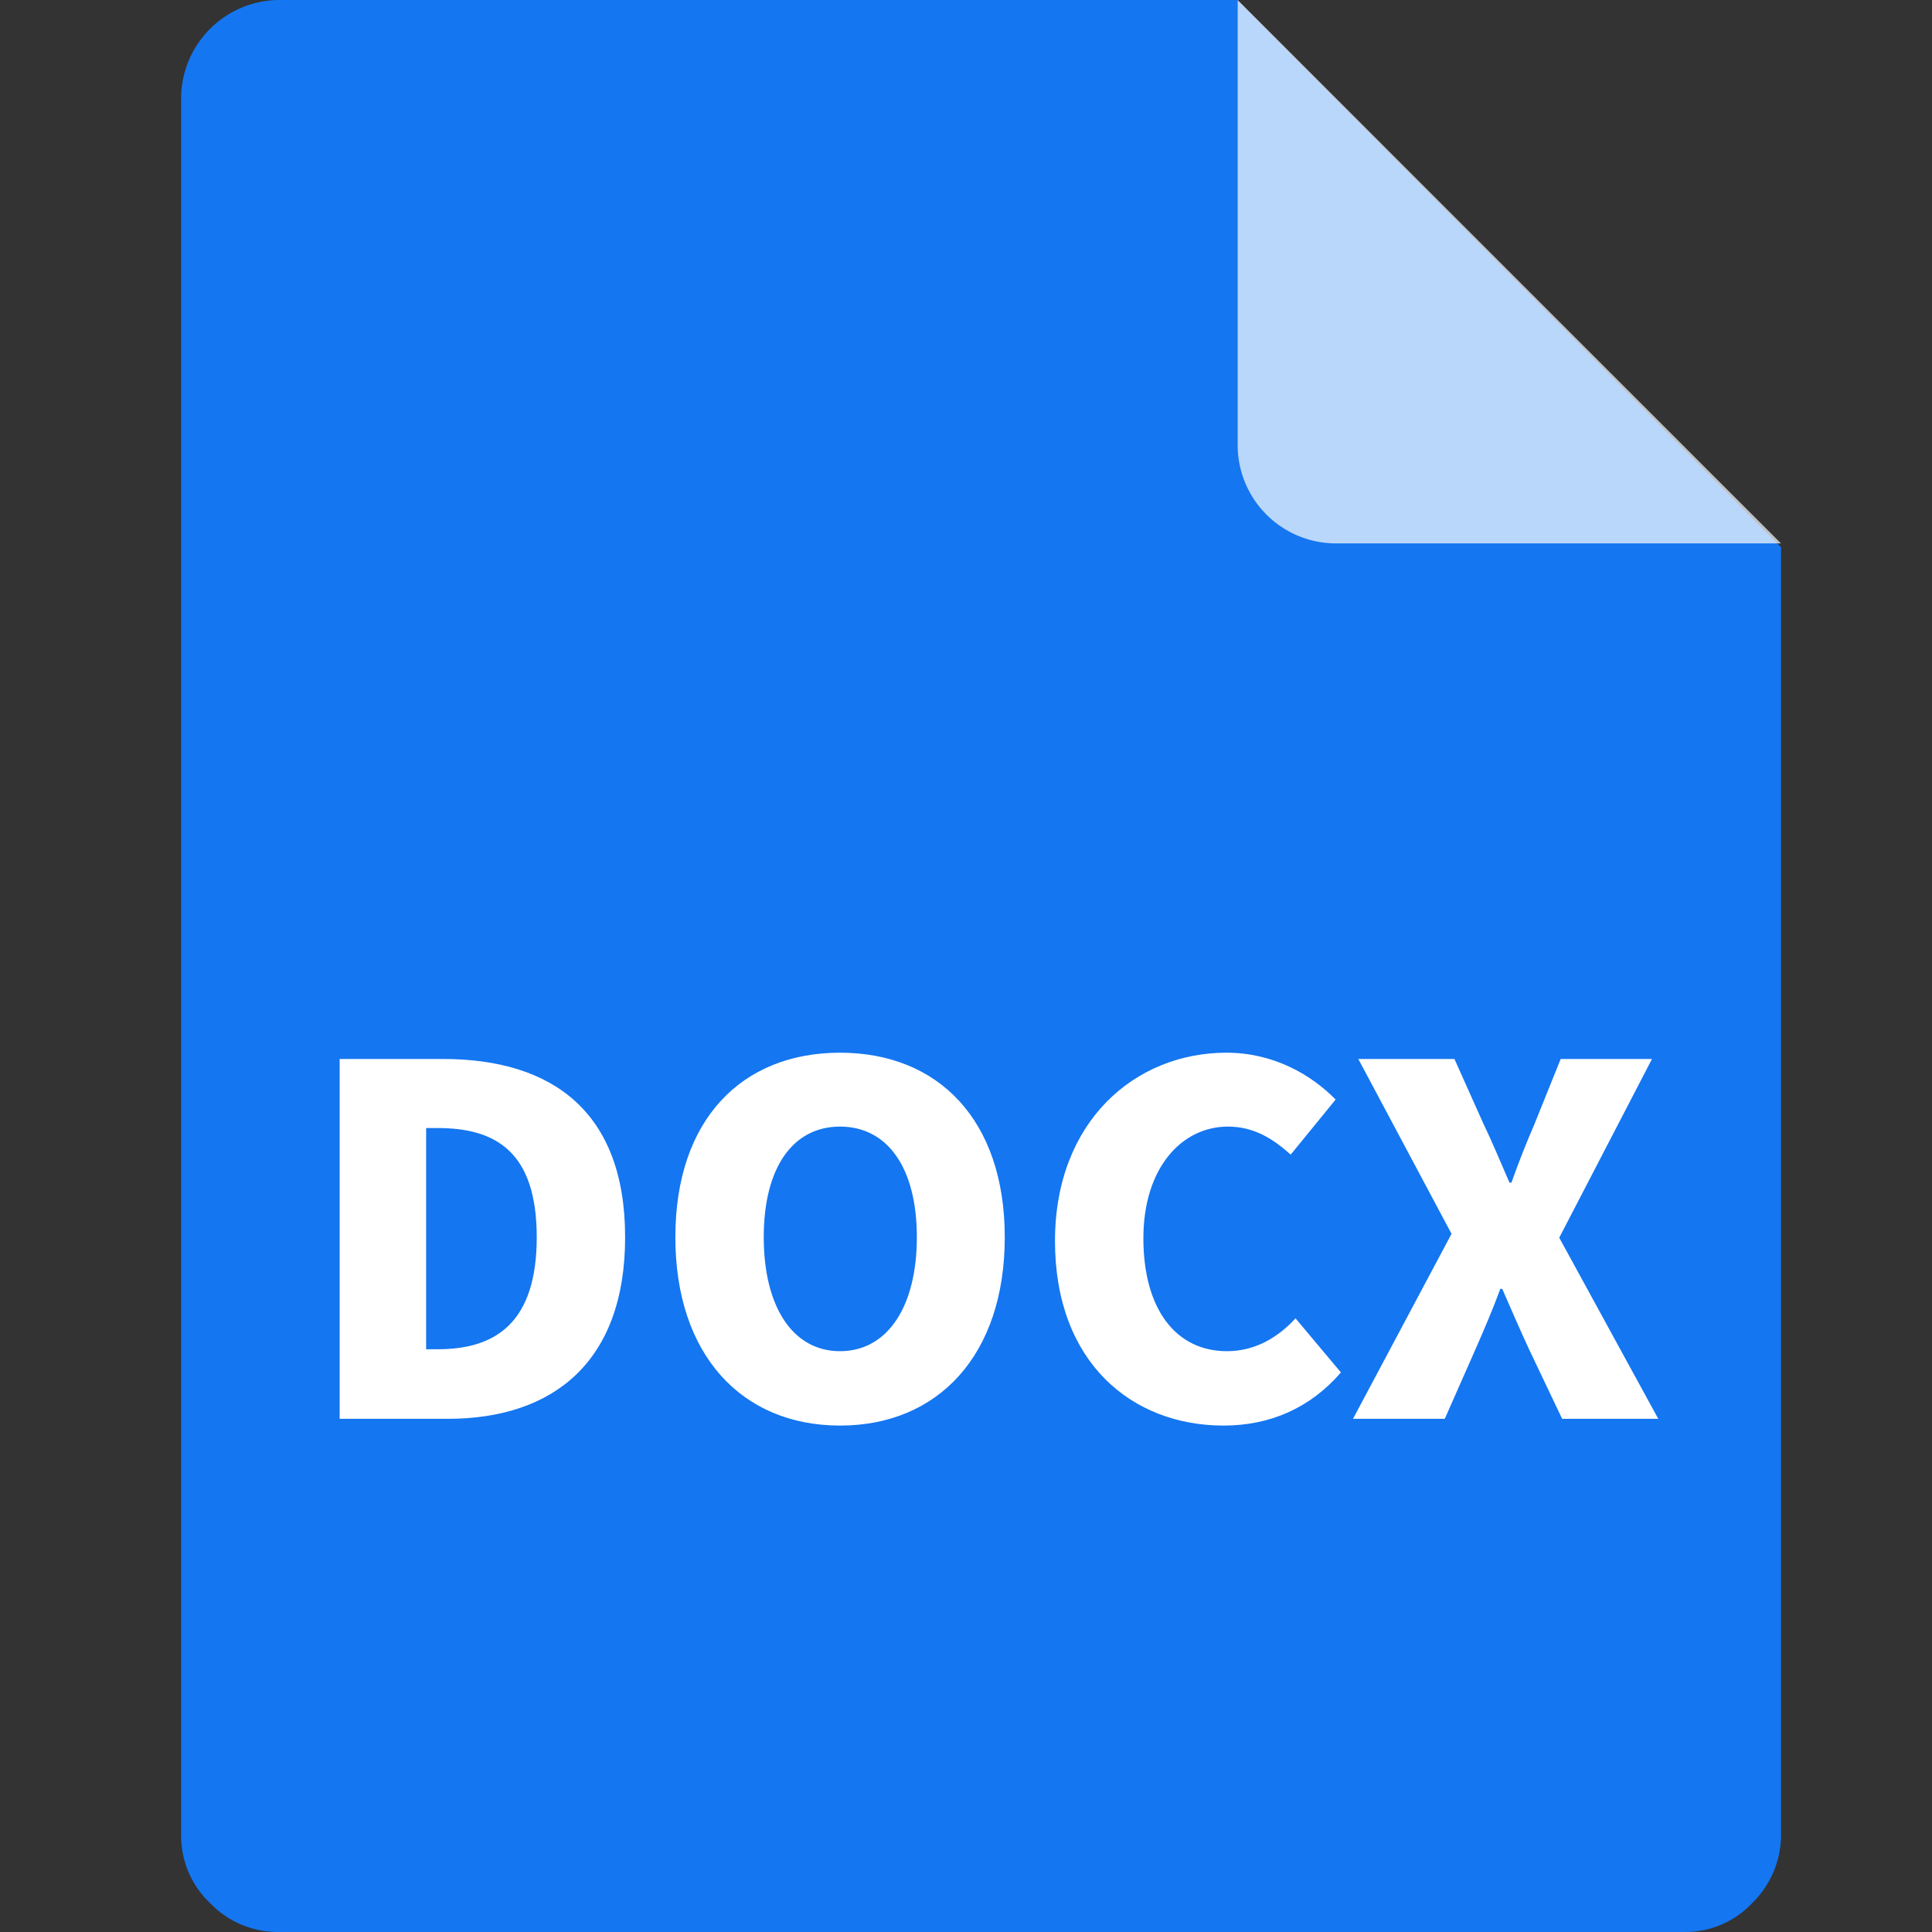 <svg class="icon" viewBox="0 0 1024 1024" version="1.1" xmlns="http://www.w3.org/2000/svg" p-id="7719" height="128" width="128"><rect x="0" y="0" width="1024" height="1024" fill="#333333" stroke="none"/><path d="M146.88 0A52.336 52.336 0 0 0 96 51.168v921.648a49.04 49.04 0 0 0 15.28 35.792A49.84 49.84 0 0 0 146.864 1024h746.288a48.56 48.56 0 0 0 35.568-15.36A50.72 50.72 0 0 0 944 972.816V290.016L655.68 0H146.848h0.016z" fill="#1476F1" p-id="7720"></path><path d="M944 288H706.848A52.128 52.128 0 0 1 656 237.2V0l287.952 288H944z" fill="#FFFFFF" fill-opacity=".7" p-id="7721"></path><path d="M180.032 752h57.344c55.552 0 93.952-29.952 93.952-96.256s-38.4-94.464-96.512-94.464h-54.784V752z m45.824-36.864v-117.248h6.144c30.72 0 52.48 12.544 52.48 57.856s-21.76 59.392-52.48 59.392h-6.144z m219.392 40.448c51.968 0 87.296-37.376 87.296-99.84 0-62.208-35.328-97.792-87.296-97.792s-87.296 35.328-87.296 97.792 35.328 99.84 87.296 99.84z m0-39.424c-25.088 0-40.448-23.552-40.448-60.416s15.36-58.624 40.448-58.624 40.704 21.76 40.704 58.624c0 36.864-15.616 60.416-40.704 60.416z m203.264 39.424c24.832 0 46.08-9.472 62.208-28.16l-24.064-28.672c-8.96 9.728-20.992 17.408-36.352 17.408-26.88 0-44.288-22.016-44.288-59.904 0-37.12 20.224-59.136 44.8-59.136 13.568 0 23.552 6.144 33.28 14.848l23.808-29.184c-13.056-13.312-33.024-24.832-57.856-24.832-48.384 0-90.88 36.352-90.88 99.84 0 64.512 40.96 97.792 89.344 97.792zM717.12 752h48.64l16.384-37.12c4.352-9.984 8.704-19.968 13.056-31.744h1.024c5.12 11.776 9.472 21.76 14.08 31.744L827.968 752h50.944l-52.48-96 49.152-94.72H827.2l-13.824 34.304c-3.84 8.96-7.936 18.944-12.288 31.232h-1.024c-5.376-12.288-9.472-22.272-13.824-31.232l-15.36-34.304h-50.944l49.408 92.672L717.12 752z" fill="#FFFFFF" p-id="7722"></path></svg>